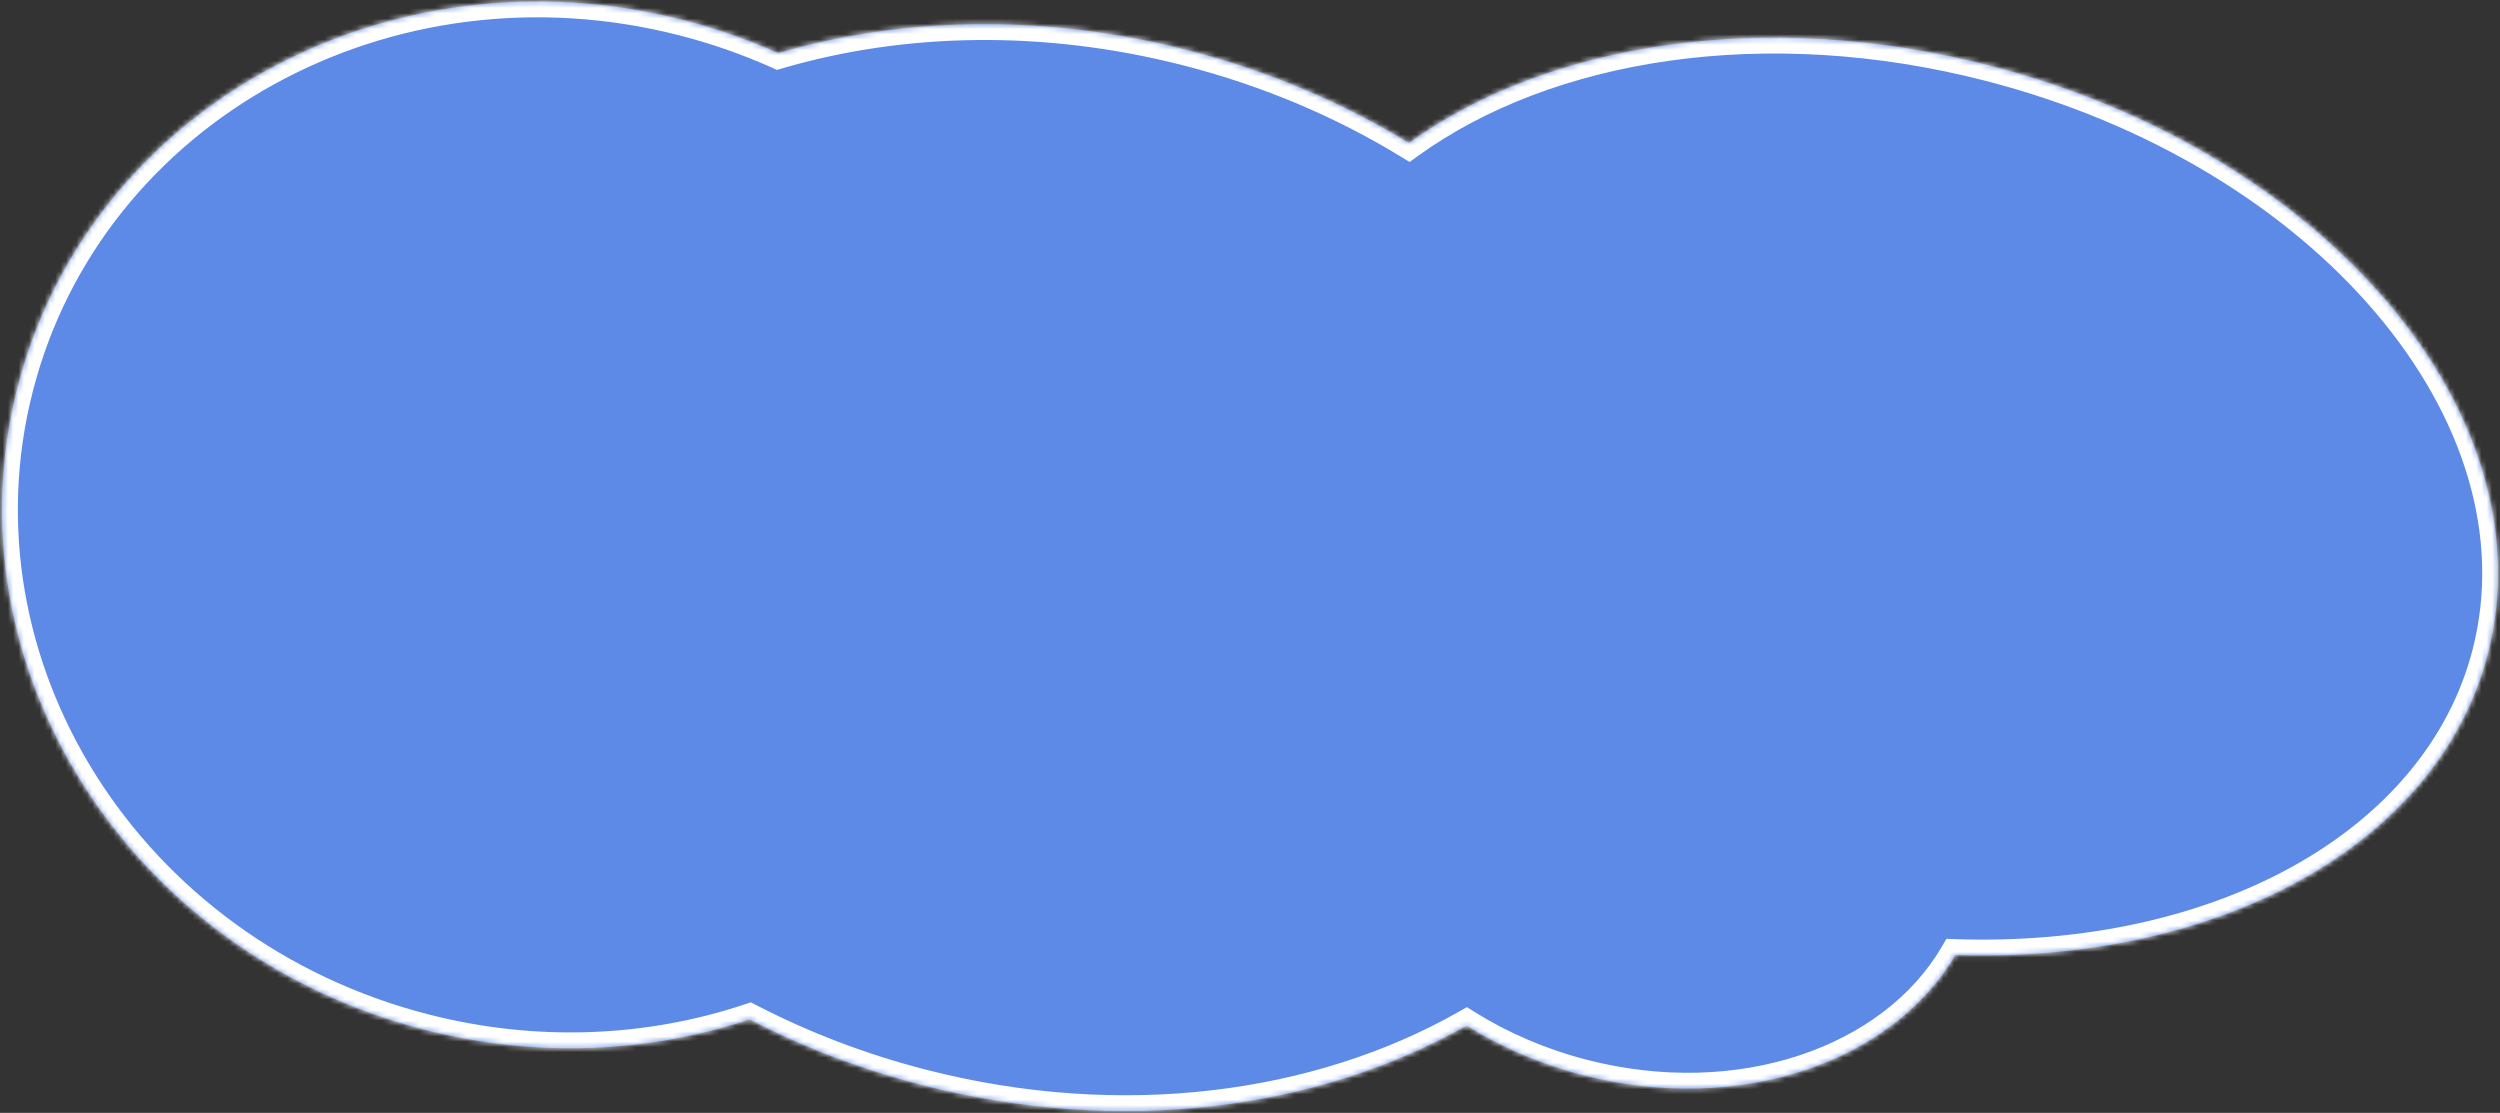 <?xml version="1.0" encoding="UTF-8"?> <svg xmlns="http://www.w3.org/2000/svg" width="474" height="211" viewBox="0 0 474 211" fill="none"><rect x="0" y="0" width="474" height="211" fill="#333333" stroke="none"/><mask id="path-1-inside-1_417_76" fill="white"><path d="M377.191 12.415C441.014 28.843 483.334 78.755 471.714 123.896C462.293 160.499 420.299 182.724 370.725 181.064C358.817 201.438 329.792 211.476 300.151 203.846C292.028 201.755 284.586 198.523 278.049 194.448C250.042 210.356 212.646 215.455 174.784 205.709C163.115 202.705 152.166 198.487 142.107 193.286C123.057 199.617 101.699 200.694 80.397 195.211C24.238 180.755 -10.261 126.192 3.343 73.343C16.947 20.493 73.502 -10.632 129.661 3.824C135.898 5.43 141.868 7.53 147.534 10.068C170.986 3.195 198.013 2.515 225.281 9.534C240.597 13.477 254.673 19.51 267.122 27.113C293.42 8.134 334.715 1.481 377.191 12.415Z"></path></mask><path d="M377.191 12.415C441.014 28.843 483.334 78.755 471.714 123.896C462.293 160.499 420.299 182.724 370.725 181.064C358.817 201.438 329.792 211.476 300.151 203.846C292.028 201.755 284.586 198.523 278.049 194.448C250.042 210.356 212.646 215.455 174.784 205.709C163.115 202.705 152.166 198.487 142.107 193.286C123.057 199.617 101.699 200.694 80.397 195.211C24.238 180.755 -10.261 126.192 3.343 73.343C16.947 20.493 73.502 -10.632 129.661 3.824C135.898 5.43 141.868 7.53 147.534 10.068C170.986 3.195 198.013 2.515 225.281 9.534C240.597 13.477 254.673 19.51 267.122 27.113C293.42 8.134 334.715 1.481 377.191 12.415Z" fill="#5D8AE7"></path><path d="M377.191 12.415L377.939 9.509L377.939 9.509L377.191 12.415ZM471.714 123.896L474.62 124.644L474.62 124.644L471.714 123.896ZM370.725 181.064L370.825 178.066L369.037 178.006L368.134 179.55L370.725 181.064ZM300.151 203.846L299.404 206.751L299.404 206.751L300.151 203.846ZM278.049 194.448L279.636 191.902L278.121 190.957L276.568 191.839L278.049 194.448ZM174.784 205.709L174.036 208.614L174.036 208.614L174.784 205.709ZM142.107 193.286L143.485 190.621L142.361 190.04L141.161 190.439L142.107 193.286ZM80.397 195.211L79.649 198.116L79.649 198.116L80.397 195.211ZM3.343 73.343L0.438 72.595L0.438 72.595L3.343 73.343ZM129.661 3.824L130.409 0.919L130.409 0.919L129.661 3.824ZM147.534 10.068L146.308 12.806L147.317 13.258L148.378 12.947L147.534 10.068ZM225.281 9.534L226.029 6.629L226.029 6.629L225.281 9.534ZM267.122 27.113L265.558 29.674L267.26 30.713L268.878 29.546L267.122 27.113ZM377.191 12.415L376.443 15.32C407.825 23.398 433.797 39.681 450.456 59.328C467.12 78.983 474.311 101.773 468.809 123.148L471.714 123.896L474.62 124.644C480.737 100.879 472.578 76.142 455.032 55.448C437.48 34.747 410.38 17.86 377.939 9.509L377.191 12.415ZM471.714 123.896L468.809 123.148C459.896 157.774 419.747 179.704 370.825 178.066L370.725 181.064L370.624 184.063C420.852 185.745 464.689 163.224 474.62 124.644L471.714 123.896ZM370.725 181.064L368.134 179.55C357.087 198.452 329.632 208.337 300.899 200.941L300.151 203.846L299.404 206.751C329.953 214.615 360.547 204.424 373.315 182.578L370.725 181.064ZM300.151 203.846L300.899 200.941C293.069 198.925 285.911 195.813 279.636 191.902L278.049 194.448L276.463 196.994C283.261 201.232 290.986 204.585 299.404 206.751L300.151 203.846ZM278.049 194.448L276.568 191.839C249.298 207.329 212.711 212.374 175.532 202.803L174.784 205.709L174.036 208.614C212.582 218.536 250.787 213.384 279.531 197.057L278.049 194.448ZM174.784 205.709L175.532 202.803C164.08 199.856 153.343 195.718 143.485 190.621L142.107 193.286L140.729 195.951C150.989 201.256 162.149 205.554 174.036 208.614L174.784 205.709ZM142.107 193.286L141.161 190.439C122.652 196.59 101.882 197.643 81.145 192.305L80.397 195.211L79.649 198.116C101.516 203.745 123.462 202.643 143.053 196.133L142.107 193.286ZM80.397 195.211L81.145 192.305C26.421 178.219 -6.9 125.172 6.248 74.091L3.343 73.343L0.438 72.595C-13.621 127.213 22.054 183.29 79.649 198.116L80.397 195.211ZM3.343 73.343L6.248 74.091C19.397 23.009 74.19 -7.357 128.913 6.73L129.661 3.824L130.409 0.919C72.814 -13.906 14.497 17.977 0.438 72.595L3.343 73.343ZM129.661 3.824L128.913 6.73C134.986 8.293 140.796 10.337 146.308 12.806L147.534 10.068L148.761 7.33C142.94 4.723 136.811 2.567 130.409 0.919L129.661 3.824ZM147.534 10.068L148.378 12.947C171.292 6.232 197.768 5.55 224.533 12.44L225.281 9.534L226.029 6.629C198.258 -0.519 170.681 0.159 146.691 7.189L147.534 10.068ZM225.281 9.534L224.533 12.44C239.564 16.309 253.365 22.226 265.558 29.674L267.122 27.113L268.686 24.553C255.982 16.793 241.63 10.645 226.029 6.629L225.281 9.534ZM267.122 27.113L268.878 29.546C294.295 11.203 334.622 4.555 376.443 15.32L377.191 12.415L377.939 9.509C334.808 -1.593 292.546 5.066 265.366 24.681L267.122 27.113Z" fill="white" mask="url(#path-1-inside-1_417_76)"></path></svg> 